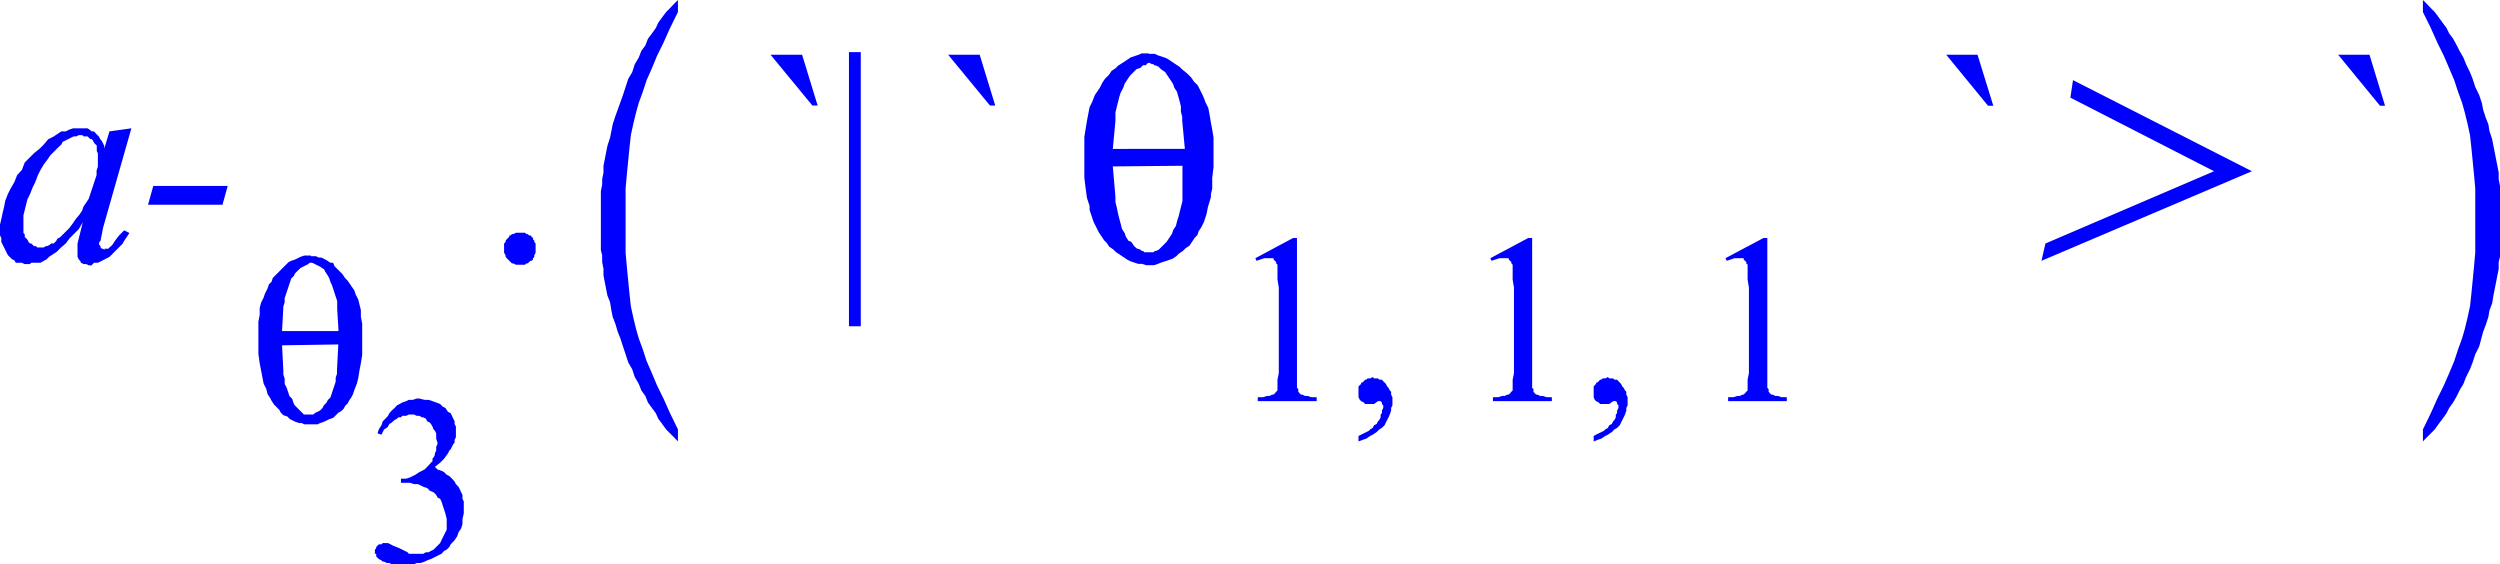 <svg xmlns="http://www.w3.org/2000/svg" viewBox="0 0 114.17 25.77"><defs><style>.cls-1{fill:blue;}</style></defs><title>img_11_282</title><g id="Слой_2" data-name="Слой 2"><g id="Слой_1-2" data-name="Слой 1"><path class="cls-1" d="M7,8.49l-.24.86h3.4l.24-.86ZM3.64,6.17h.12l.06.06H4l.06.06.06.06h.06l.06.06.06.12.06.06.06.06V6.9L4.47,7v.61l-.06.18V8l-.06.18-.06.18-.06.18-.06.18-.06.18-.06.18-.12.18-.12.18-.06.18-.12.18L3.46,10l-.12.18-.18.24-.24.24-.18.18-.12.06L2.57,11l-.12.12H2.33l-.06.06-.12.06H2.09L2,11.3h-.3l-.06-.06H1.55l-.06-.06-.06-.06H1.37l-.06-.06-.06-.12-.06-.06-.06-.06v-.12l-.06-.06V9.83l.06-.24.06-.24.06-.24.12-.24.12-.31.12-.24L1.73,8l.12-.24L2,7.51l.18-.24.12-.18.18-.18.18-.18L2.8,6.6l.06-.12L3,6.41l.12-.06.12-.06.12-.06h.12l.12-.06Zm0-.31h-.3l-.18.06L3,6,2.8,6l-.18.12-.18.12-.24.12L2,6.6l-.18.18L1.55,7l-.18.18-.24.24L1,7.76.78,8l-.12.31-.18.31-.12.24-.12.31-.06.31-.06.24L.06,10,0,10.26v.49l.06.12v.18l.06.12.06.12.06.12.06.12.06.12.12.12.06.06.12.06L.72,12,.84,12H1l.12.06h.24L1.43,12h.12L1.67,12h.18L2,11.91l.12-.06.12-.12.18-.12.18-.12.18-.18L3,11.12l.18-.24.18-.18.24-.24.18-.31h0l-.12.49-.06.24-.06.24v.61l.06.12.06.06L3.7,12h0l.12.06h.12l.12.06h.12L4.29,12h.06L4.47,12l.12-.06.12-.06.12-.06L5,11.73l.12-.12.12-.12.12-.12.12-.12.12-.12L5.67,11l.12-.18.12-.18-.24-.12-.24.24L5.25,11l-.12.18-.06.06L5,11.3l-.06.06H4.77v.06l-.06-.06H4.65l-.06-.06v-.06l-.06-.06v-.12L4.59,11l.12-.61L6,5.86,5,6l-.24.79V6.66l-.06-.12-.06-.12-.06-.06-.06-.12-.06-.06-.06-.06L4.29,6,4.24,6H4.18l-.06-.06L4,5.86H3.64Z"/><path class="cls-1" d="M14.14,12h.12l.12.06.12.06.12.06.18.12.06.12.12.18.06.12.06.18.06.12.12.37.06.18.06.18v.37l.06,1H12.88l.06-1.1V14L13,13.8v-.18l.06-.18.06-.18.06-.18.06-.18.06-.18.12-.12.06-.12.12-.12.12-.12.12-.06.12-.06.12-.06Zm1.31,3.73-.06,1.16v.18l-.06.18v.18l-.06.18-.06.18-.06.18-.06.18-.12.12-.06.12-.12.12-.06.12-.12.12-.12.06-.12.06-.06.06h-.24L14,18.93h-.12l-.12-.12-.06-.06-.12-.12-.12-.12-.06-.12-.06-.18-.12-.12-.06-.18-.06-.18L13,17.53v-.24l-.06-.18v-.18l-.06-1.16ZM14.2,11.67h-.3l-.18.06-.12.06-.12.06-.18.06-.12.06-.12.12-.12.12-.12.12-.12.12-.12.12-.12.12-.06.18-.12.12-.06.18-.12.24-.06.18-.12.24-.06.24v.31l-.06.31v1.47l.06.43.06.31.06.31.06.31.12.24.06.24.12.18.06.12.12.18.12.12.12.12.06.12.12.12.18.06.12.12.12.06.12.06.18.06h.12l.12.06h.6l.12-.06.18-.06.12-.06.12-.06.18-.06.12-.12.12-.12.12-.06.12-.12.06-.12.12-.12.06-.12.12-.18.06-.12.06-.18.12-.31.06-.24.06-.37.06-.31.06-.37V14.78l-.06-.31v-.31l-.06-.24-.06-.24-.12-.24-.06-.18L16,13l-.12-.18-.12-.12-.12-.18-.12-.12-.12-.12-.12-.12L15.21,12,15.09,12l-.18-.12-.12-.06-.12-.06h-.12l-.12-.06H14.2Z"/><polygon class="cls-1" points="19.15 18.2 19.03 18.2 18.85 18.26 18.67 18.26 18.55 18.32 18.37 18.38 18.25 18.45 18.13 18.51 18.02 18.63 17.89 18.75 17.78 18.87 17.72 18.99 17.6 19.12 17.48 19.24 17.42 19.42 17.3 19.61 17.24 19.79 17.42 19.85 17.54 19.61 17.66 19.54 17.72 19.48 17.78 19.36 17.89 19.3 17.95 19.24 18.02 19.18 18.13 19.12 18.19 19.06 18.31 19.06 18.37 18.99 18.49 18.99 18.55 18.99 18.67 18.93 18.79 18.93 18.91 18.93 19.03 18.99 19.15 18.99 19.27 19.06 19.33 19.06 19.45 19.12 19.51 19.24 19.63 19.3 19.68 19.36 19.75 19.48 19.8 19.61 19.86 19.67 19.92 19.79 19.92 19.91 19.92 20.03 19.98 20.22 19.98 20.28 19.92 20.4 19.92 20.52 19.92 20.58 19.86 20.7 19.86 20.77 19.8 20.89 19.75 20.95 19.75 21.07 19.68 21.13 19.63 21.19 19.51 21.32 19.45 21.38 19.39 21.44 19.27 21.5 19.15 21.56 18.97 21.68 18.73 21.8 18.55 21.86 18.31 21.86 18.31 22.05 18.49 22.05 18.73 22.05 18.91 22.11 19.09 22.11 19.33 22.23 19.51 22.29 19.63 22.41 19.8 22.48 19.92 22.6 19.98 22.72 20.1 22.78 20.16 22.9 20.22 23.09 20.28 23.27 20.34 23.45 20.4 23.7 20.4 23.88 20.4 24 20.4 24.19 20.34 24.31 20.28 24.43 20.22 24.55 20.16 24.67 20.1 24.8 19.98 24.92 19.92 24.98 19.8 25.1 19.68 25.16 19.57 25.22 19.45 25.22 19.33 25.29 19.21 25.29 19.09 25.29 18.97 25.29 18.85 25.29 18.79 25.29 18.67 25.29 18.61 25.22 18.49 25.16 18.25 25.04 17.95 24.92 17.84 24.86 17.72 24.8 17.54 24.8 17.48 24.8 17.42 24.86 17.3 24.86 17.24 24.92 17.18 24.98 17.18 25.04 17.12 25.1 17.12 25.22 17.12 25.29 17.18 25.29 17.18 25.35 17.18 25.41 17.24 25.47 17.3 25.53 17.42 25.59 17.48 25.65 17.54 25.65 17.66 25.71 17.78 25.71 17.89 25.77 18.02 25.77 18.19 25.77 18.37 25.77 18.55 25.77 18.73 25.77 18.91 25.77 19.03 25.71 19.21 25.71 19.39 25.65 19.51 25.59 19.68 25.53 19.8 25.47 19.92 25.41 20.04 25.35 20.16 25.29 20.28 25.16 20.4 25.1 20.52 24.98 20.58 24.86 20.76 24.67 20.88 24.49 20.94 24.31 21.06 24.13 21.12 23.94 21.12 23.7 21.18 23.45 21.18 23.27 21.18 23.09 21.18 22.9 21.12 22.78 21.12 22.6 21.06 22.48 21 22.35 20.94 22.23 20.82 22.11 20.76 21.99 20.64 21.86 20.52 21.74 20.4 21.68 20.28 21.56 20.16 21.5 19.98 21.44 19.86 21.32 20.1 21.13 20.28 20.95 20.46 20.7 20.52 20.58 20.58 20.52 20.64 20.4 20.7 20.28 20.76 20.22 20.76 20.09 20.82 19.97 20.82 19.91 20.82 19.79 20.82 19.73 20.82 19.61 20.82 19.48 20.76 19.36 20.76 19.24 20.7 19.12 20.64 18.99 20.58 18.87 20.46 18.81 20.34 18.63 20.22 18.57 20.1 18.45 19.92 18.38 19.75 18.32 19.57 18.26 19.39 18.26 19.15 18.2 19.15 18.2"/><polygon class="cls-1" points="23.74 10.63 23.68 10.63 23.62 10.63 23.56 10.63 23.44 10.69 23.38 10.69 23.32 10.75 23.26 10.75 23.26 10.81 23.2 10.87 23.14 10.93 23.09 10.99 23.09 11.05 23.02 11.12 23.02 11.18 23.02 11.3 23.02 11.36 23.02 11.42 23.02 11.48 23.02 11.54 23.09 11.66 23.09 11.73 23.14 11.79 23.2 11.85 23.26 11.91 23.26 11.91 23.32 11.97 23.38 12.03 23.44 12.03 23.56 12.09 23.62 12.09 23.68 12.09 23.74 12.09 23.8 12.09 23.92 12.09 23.98 12.09 24.04 12.03 24.1 12.03 24.16 11.97 24.22 11.91 24.28 11.91 24.34 11.85 24.34 11.79 24.4 11.73 24.4 11.66 24.46 11.54 24.46 11.48 24.46 11.42 24.46 11.36 24.46 11.3 24.46 11.18 24.46 11.12 24.4 11.05 24.4 10.99 24.34 10.93 24.34 10.87 24.28 10.81 24.22 10.75 24.16 10.75 24.1 10.69 24.04 10.69 23.98 10.63 23.92 10.63 23.8 10.63 23.74 10.63 23.74 10.63"/><path class="cls-1" d="M35.19,2.5,37.1,4.82h.24L36.63,2.5Zm8.11,0,1.91,2.32h.24L44.74,2.5Zm-4.53-.12V14.9h.54V2.38Z"/><path class="cls-1" d="M52.43,2.87h.06l.12.06h.06l.06.06h.06l.12.06.12.12.18.12.12.18.12.18.12.18.06.18.12.18.12.43.06.24v.24l.06.24v.18l.12,1.28H50.82l.12-1.28V5.13L51,4.89l.06-.24.06-.24.06-.18L51.3,4l.06-.18.12-.18.12-.18.12-.12.18-.18.18-.06.12-.12h.12l.06-.06ZM54,7.57,54,9v.18l-.06.24-.06.24-.06.24-.06.18-.06.24-.12.18-.06.18-.12.18-.12.18-.12.12-.12.12-.06.06-.06.06-.12.06h-.06l-.06.06h-.42l-.06-.06h-.06l-.06-.06-.18-.06-.12-.12-.12-.18L51.54,11l-.12-.18-.06-.18-.12-.18-.06-.24L51.12,10l-.06-.24L51,9.47l-.06-.24V9l-.12-1.4ZM52.49,2.44h-.36L52,2.5l-.18.06-.18.06-.18.12-.18.12L51.06,3l-.12.12-.18.12-.12.18-.18.18-.12.18L50.23,4l-.12.18L50,4.34l-.12.31-.12.24-.06.31-.06.31-.06.37-.06.37V8.12l.06.49.06.43.12.37v.18l.06.18.06.18.06.18.06.12.06.12.12.24.12.18.12.18.12.12.12.18.18.12.12.12.18.12.18.12.18.12.12.06.18.06.18.06h.18l.18.06h.36l.18-.06L53,12l.18-.06.18-.06.18-.06.18-.12.12-.12.18-.12.12-.12.18-.12.12-.18.12-.18.12-.12.06-.18.12-.18.06-.12.06-.12.06-.18.06-.18.06-.31L55.3,9V8.86l.06-.24V8.12l.06-.49V6.29l-.06-.37-.06-.31-.06-.37-.06-.31-.12-.24-.12-.31-.12-.24-.12-.24-.18-.18-.12-.18-.18-.18L54,3.18l-.12-.12-.18-.12-.18-.12-.18-.12-.12-.06-.18-.06-.18-.06-.12-.06h-.3Z"/><polygon class="cls-1" points="59.05 10.87 57.33 11.79 57.38 11.91 57.56 11.85 57.74 11.79 57.86 11.79 57.92 11.79 58.04 11.79 58.1 11.79 58.16 11.79 58.16 11.85 58.22 11.91 58.28 11.97 58.28 12.03 58.34 12.09 58.34 12.21 58.34 12.46 58.34 12.77 58.4 13.13 58.4 17.04 58.34 17.34 58.34 17.59 58.34 17.71 58.34 17.83 58.28 17.89 58.22 17.96 58.16 18.02 58.1 18.02 57.98 18.08 57.86 18.08 57.68 18.14 57.44 18.14 57.44 18.32 60.13 18.32 60.13 18.14 59.89 18.14 59.71 18.08 59.59 18.08 59.47 18.02 59.41 18.02 59.35 17.96 59.29 17.89 59.29 17.77 59.23 17.71 59.23 17.53 59.23 17.34 59.23 17.04 59.23 10.87 59.05 10.87 59.05 10.87"/><polygon class="cls-1" points="62.69 17.22 62.57 17.28 62.52 17.28 62.45 17.28 62.4 17.34 62.34 17.34 62.28 17.41 62.22 17.47 62.16 17.47 62.16 17.53 62.1 17.59 62.04 17.65 62.04 17.71 62.04 17.77 62.04 17.83 62.04 17.89 62.04 18.02 62.04 18.14 62.1 18.26 62.16 18.32 62.28 18.38 62.34 18.45 62.45 18.45 62.57 18.45 62.63 18.45 62.69 18.45 62.75 18.45 62.75 18.45 62.93 18.32 62.99 18.32 63.05 18.32 63.05 18.32 63.11 18.38 63.11 18.38 63.11 18.45 63.17 18.51 63.17 18.57 63.17 18.63 63.11 18.75 63.11 18.87 63.05 18.93 63.05 19.06 62.99 19.18 62.93 19.24 62.87 19.36 62.75 19.42 62.69 19.54 62.57 19.61 62.52 19.67 62.4 19.73 62.28 19.79 62.16 19.85 62.04 19.91 62.04 20.16 62.22 20.09 62.4 20.03 62.57 19.91 62.69 19.85 62.87 19.73 62.99 19.61 63.11 19.54 63.23 19.42 63.29 19.3 63.35 19.18 63.41 19.06 63.47 18.93 63.53 18.75 63.53 18.63 63.59 18.51 63.59 18.38 63.59 18.26 63.59 18.14 63.53 18.02 63.53 17.89 63.47 17.83 63.41 17.71 63.35 17.65 63.29 17.53 63.23 17.47 63.17 17.41 63.11 17.34 62.99 17.34 62.93 17.28 62.87 17.28 62.75 17.28 62.69 17.22 62.69 17.22"/><polygon class="cls-1" points="69.79 10.87 68.06 11.79 68.12 11.91 68.3 11.85 68.48 11.79 68.6 11.79 68.66 11.79 68.78 11.79 68.84 11.79 68.9 11.79 68.9 11.85 68.96 11.91 69.02 11.97 69.02 12.03 69.08 12.09 69.08 12.21 69.08 12.46 69.08 12.77 69.14 13.13 69.14 17.04 69.08 17.34 69.08 17.59 69.08 17.71 69.08 17.83 69.02 17.89 68.96 17.96 68.9 18.02 68.84 18.02 68.72 18.08 68.6 18.08 68.42 18.14 68.18 18.14 68.18 18.32 70.87 18.32 70.87 18.14 70.63 18.14 70.45 18.08 70.33 18.08 70.21 18.02 70.15 18.02 70.09 17.96 70.03 17.89 70.03 17.77 69.97 17.71 69.97 17.53 69.97 17.34 69.97 17.04 69.97 10.87 69.79 10.87 69.79 10.87"/><polygon class="cls-1" points="73.43 17.22 73.31 17.28 73.25 17.28 73.19 17.28 73.13 17.34 73.07 17.34 73.01 17.41 72.95 17.47 72.89 17.47 72.89 17.53 72.83 17.59 72.78 17.65 72.78 17.71 72.78 17.77 72.78 17.83 72.78 17.89 72.78 18.02 72.78 18.14 72.83 18.26 72.89 18.32 73.01 18.38 73.07 18.45 73.19 18.45 73.31 18.45 73.37 18.45 73.43 18.45 73.49 18.45 73.49 18.45 73.67 18.32 73.73 18.32 73.79 18.32 73.79 18.32 73.85 18.38 73.85 18.38 73.85 18.45 73.91 18.51 73.91 18.57 73.91 18.63 73.85 18.75 73.85 18.87 73.79 18.93 73.79 19.06 73.73 19.18 73.67 19.24 73.61 19.36 73.49 19.42 73.43 19.54 73.31 19.61 73.25 19.67 73.13 19.73 73.01 19.79 72.89 19.85 72.78 19.91 72.78 20.16 72.95 20.09 73.13 20.03 73.31 19.91 73.43 19.85 73.61 19.73 73.73 19.61 73.85 19.54 73.97 19.42 74.03 19.3 74.09 19.18 74.15 19.06 74.21 18.93 74.27 18.75 74.27 18.63 74.33 18.51 74.33 18.38 74.33 18.26 74.33 18.14 74.27 18.02 74.27 17.89 74.21 17.83 74.15 17.71 74.09 17.65 74.03 17.53 73.97 17.47 73.91 17.41 73.85 17.34 73.73 17.34 73.67 17.28 73.61 17.28 73.49 17.28 73.43 17.22 73.43 17.22"/><polygon class="cls-1" points="80.53 10.87 78.8 11.79 78.86 11.91 79.04 11.85 79.22 11.79 79.34 11.79 79.4 11.79 79.52 11.79 79.58 11.79 79.63 11.79 79.63 11.85 79.69 11.91 79.75 11.97 79.75 12.03 79.81 12.09 79.81 12.21 79.81 12.46 79.81 12.77 79.87 13.13 79.87 17.04 79.81 17.34 79.81 17.59 79.81 17.71 79.81 17.83 79.75 17.89 79.69 17.96 79.63 18.02 79.58 18.02 79.46 18.08 79.34 18.08 79.16 18.14 78.92 18.14 78.92 18.32 81.6 18.32 81.6 18.14 81.36 18.14 81.19 18.08 81.07 18.08 80.95 18.02 80.89 18.02 80.83 17.96 80.77 17.89 80.77 17.77 80.71 17.71 80.71 17.53 80.71 17.34 80.71 17.04 80.71 10.87 80.53 10.87 80.53 10.87"/><polygon class="cls-1" points="88.88 2.5 90.79 4.83 91.03 4.83 90.31 2.5 88.88 2.5 88.88 2.5"/><polygon class="cls-1" points="94.67 3.66 94.55 4.46 101.11 7.82 93.41 11.12 93.23 11.91 102.84 7.82 94.67 3.66 94.67 3.66"/><polygon class="cls-1" points="106.78 2.5 108.69 4.83 108.92 4.83 108.21 2.5 106.78 2.5 106.78 2.5"/><polygon class="cls-1" points="30.96 0 30.78 0.18 30.6 0.37 30.42 0.55 30.24 0.79 30.06 1.04 29.95 1.28 29.77 1.53 29.59 1.77 29.47 2.08 29.29 2.32 29.17 2.63 28.99 2.93 28.87 3.3 28.69 3.6 28.57 3.97 28.45 4.34 28.21 5.01 28.1 5.31 27.98 5.68 27.92 5.99 27.86 6.29 27.74 6.66 27.68 6.96 27.62 7.27 27.56 7.57 27.56 7.88 27.5 8.18 27.5 8.43 27.44 8.73 27.44 9.04 27.44 9.28 27.44 10.81 27.44 11.12 27.44 11.42 27.5 11.66 27.5 11.97 27.56 12.28 27.56 12.58 27.62 12.89 27.68 13.19 27.74 13.5 27.86 13.8 27.92 14.17 27.98 14.47 28.1 14.78 28.21 15.15 28.33 15.45 28.45 15.82 28.57 16.18 28.69 16.55 28.87 16.86 28.99 17.22 29.17 17.53 29.29 17.83 29.47 18.08 29.59 18.38 29.77 18.63 29.95 18.87 30.06 19.12 30.24 19.36 30.42 19.61 30.6 19.79 30.78 19.97 30.96 20.16 30.96 19.61 30.6 18.87 30.3 18.2 30 17.59 29.77 17.04 29.53 16.49 29.35 15.94 29.17 15.45 29.05 15.03 28.93 14.54 28.81 13.99 28.75 13.44 28.69 12.83 28.63 12.21 28.57 11.54 28.57 10.81 28.57 10.08 28.57 9.35 28.57 8.61 28.63 7.94 28.69 7.33 28.75 6.72 28.81 6.17 28.93 5.62 29.05 5.13 29.17 4.7 29.35 4.21 29.53 3.66 29.77 3.12 30 2.56 30.3 1.95 30.6 1.28 30.96 0.55 30.96 0 30.96 0"/><polygon class="cls-1" points="110.65 0 110.65 0.55 111.01 1.28 111.31 1.95 111.61 2.56 111.85 3.12 112.08 3.66 112.26 4.21 112.44 4.7 112.56 5.13 112.68 5.62 112.8 6.17 112.86 6.72 112.92 7.33 112.98 7.94 113.04 8.61 113.04 9.35 113.04 10.08 113.04 10.81 113.04 11.54 112.98 12.21 112.92 12.83 112.86 13.44 112.8 13.99 112.68 14.54 112.56 15.03 112.44 15.45 112.26 15.94 112.08 16.49 111.85 17.04 111.61 17.59 111.31 18.2 111.01 18.87 110.65 19.61 110.65 20.16 110.83 19.97 111.01 19.79 111.19 19.61 111.37 19.36 111.55 19.12 111.73 18.87 111.85 18.63 112.03 18.38 112.2 18.08 112.32 17.83 112.5 17.53 112.62 17.22 112.8 16.86 112.92 16.55 113.04 16.18 113.22 15.82 113.4 15.15 113.52 14.84 113.64 14.47 113.69 14.17 113.81 13.86 113.87 13.5 113.93 13.19 113.99 12.89 114.05 12.58 114.11 12.28 114.11 11.97 114.17 11.73 114.17 11.42 114.17 11.12 114.17 10.87 114.17 9.35 114.17 9.04 114.17 8.73 114.17 8.49 114.11 8.18 114.11 7.88 114.05 7.57 113.99 7.27 113.93 6.96 113.87 6.66 113.81 6.35 113.69 5.99 113.64 5.68 113.52 5.38 113.4 5.01 113.34 4.7 113.22 4.34 113.04 3.97 112.92 3.6 112.8 3.3 112.62 2.93 112.5 2.63 112.32 2.32 112.2 2.08 112.03 1.77 111.85 1.53 111.73 1.28 111.55 1.04 111.37 0.79 111.19 0.55 111.01 0.37 110.83 0.18 110.65 0 110.65 0"/></g></g></svg>